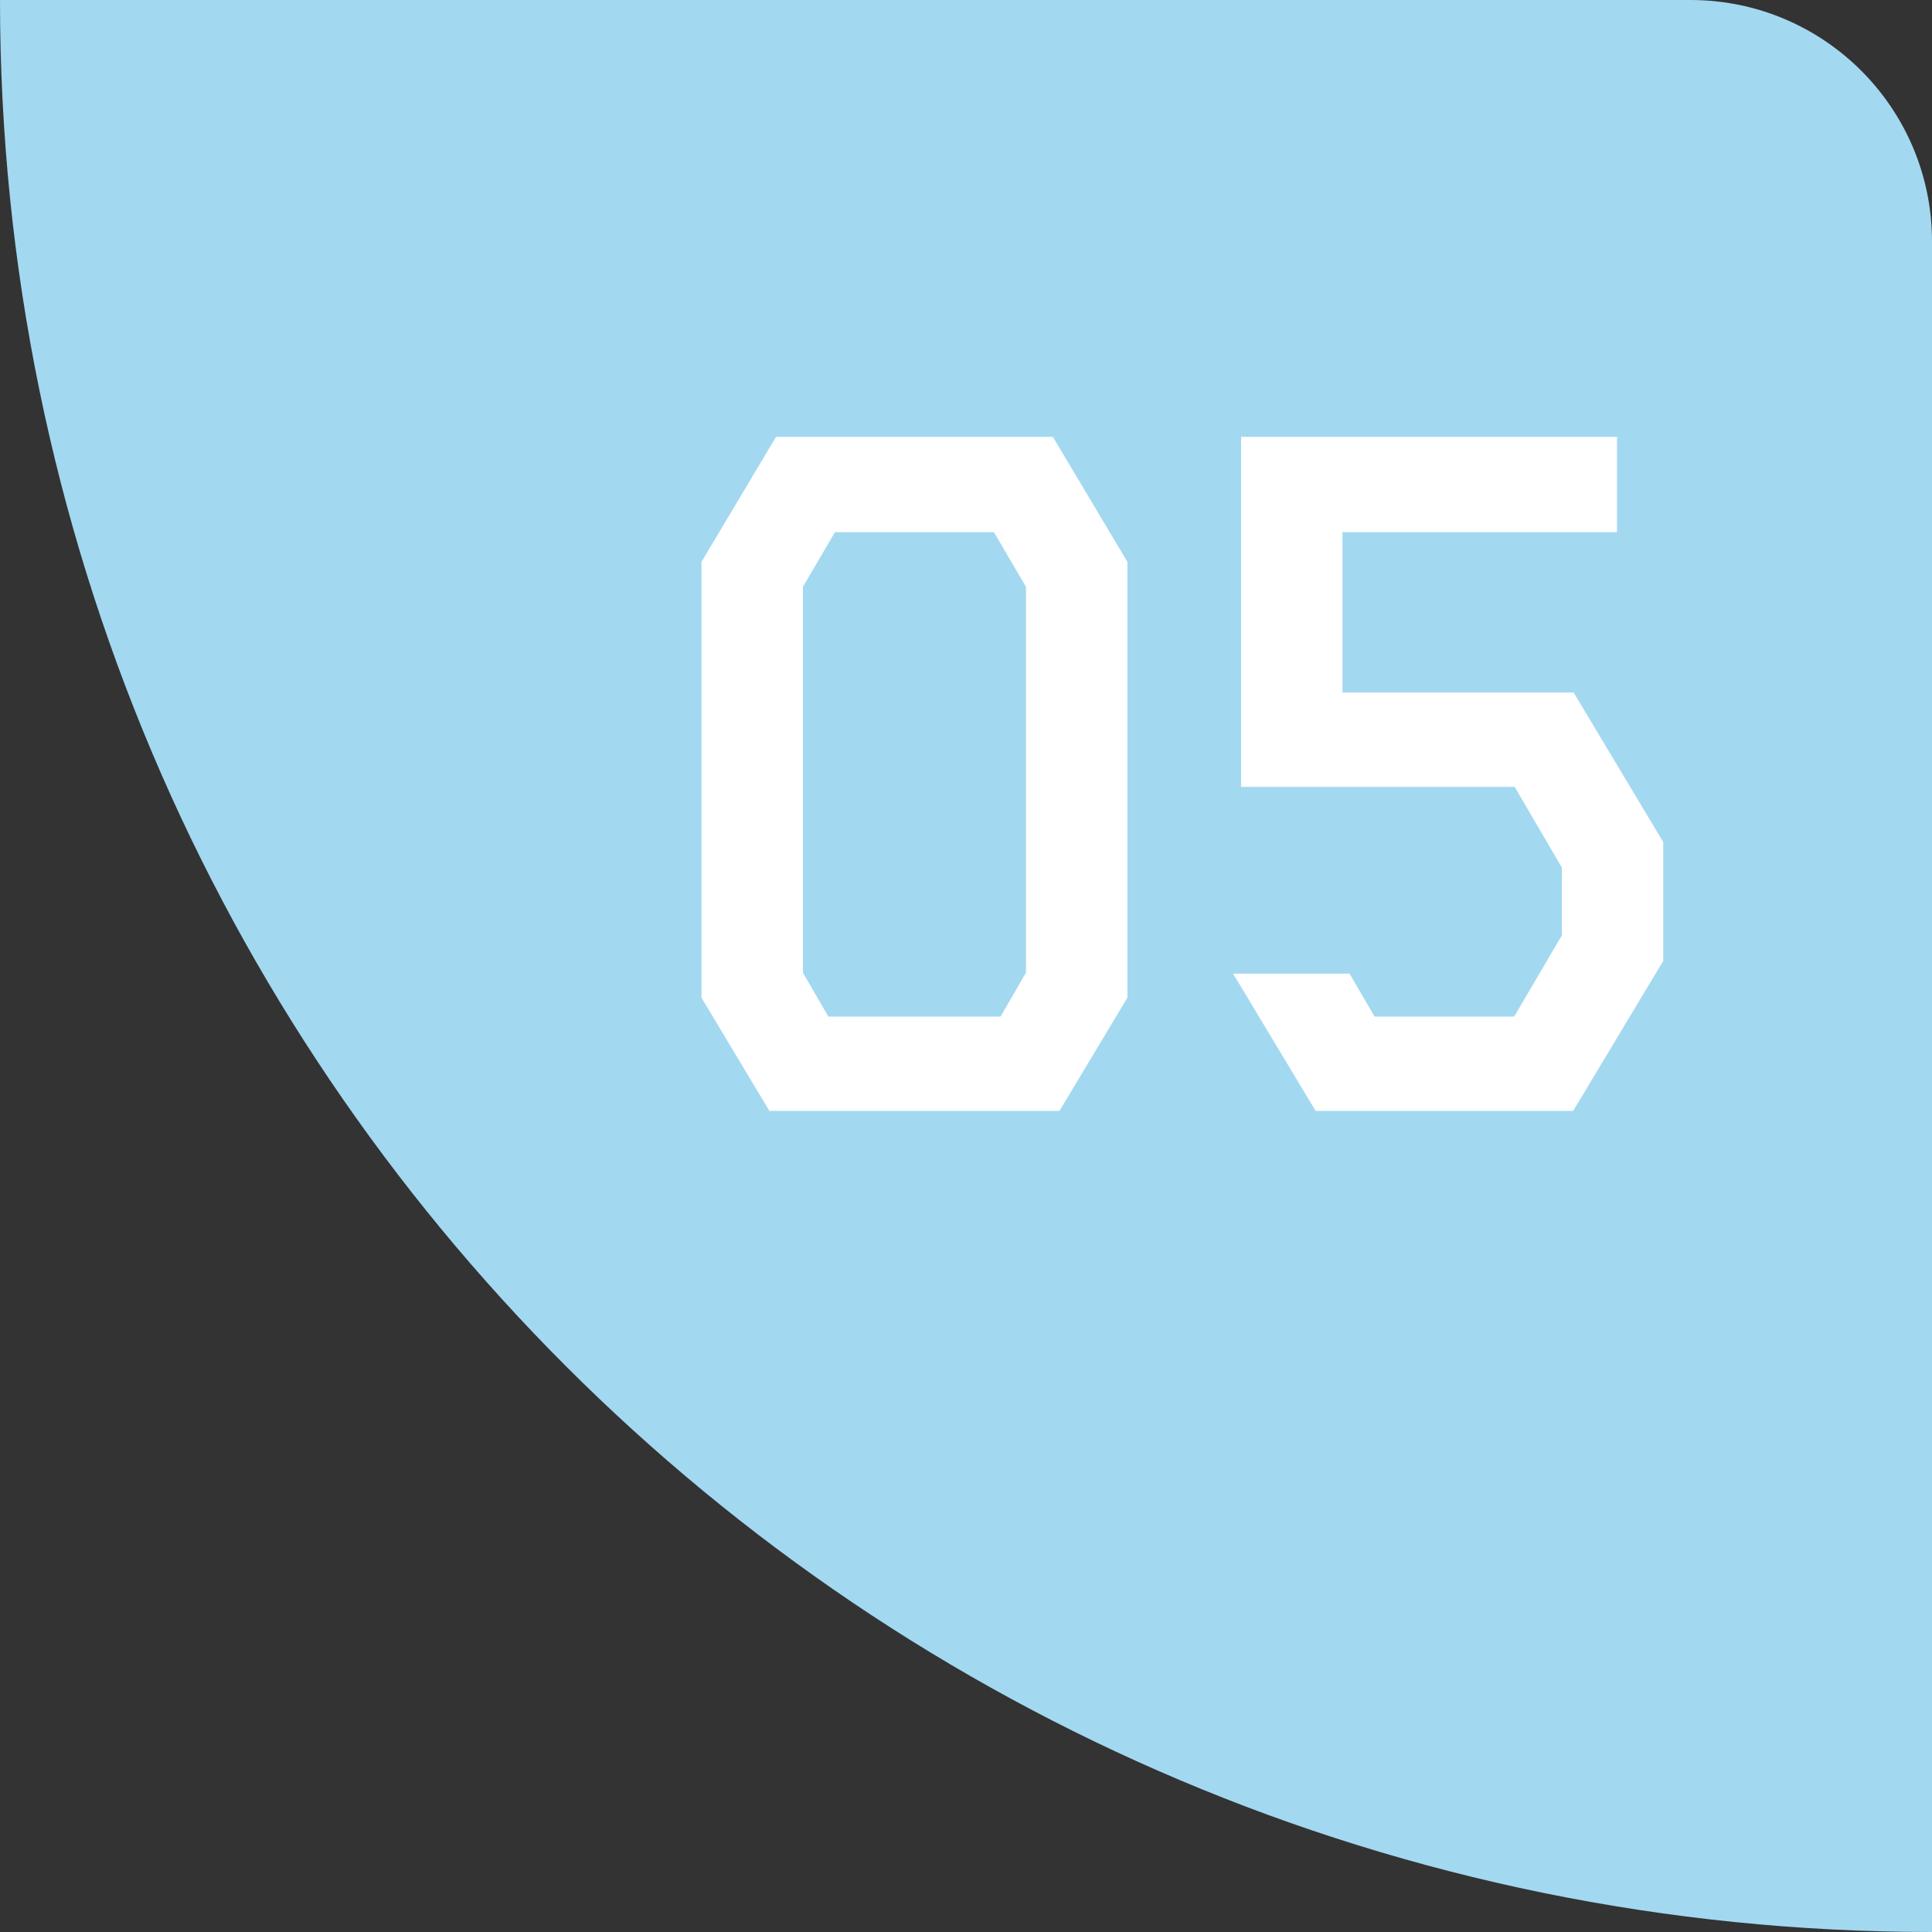 <?xml version="1.0" encoding="UTF-8"?> <svg xmlns="http://www.w3.org/2000/svg" width="80" height="80" viewBox="0 0 80 80" fill="none"><rect x="0" y="0" width="80" height="80" fill="#333333" stroke="none"/> <path fill-rule="evenodd" clip-rule="evenodd" d="M80 80V10C80 4.477 75.523 0 70 0H0C0 44.183 35.817 80 80 80Z" fill="#A3D8F1"></path> <path d="M43.598 18.09L46.684 23.266V41.312L43.871 46H31.859L29.047 41.312V23.266L32.133 18.09H43.598ZM42.484 40.277V24.301L41.156 22.035H34.574L33.246 24.301V40.277L34.301 42.094H41.43L42.484 40.277ZM55.59 28.676H65.16L68.871 34.867V39.789L65.141 46H54.477L51.059 40.316H55.883L56.918 42.094H62.699L64.672 38.734V35.922L62.719 32.582H51.391V18.09H66.957V22.035H55.59V28.676Z" fill="white"></path> </svg> 